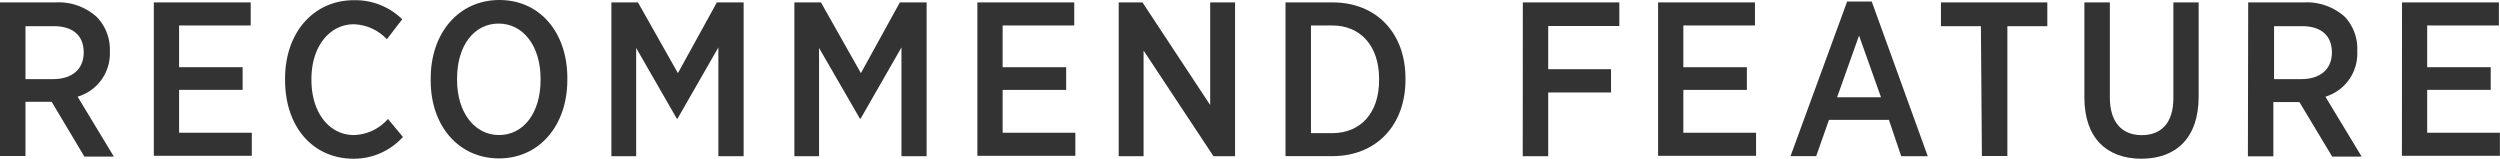 <svg xmlns="http://www.w3.org/2000/svg" width="250.29" height="15.89" viewBox="0 0 250.29 15.89">
  <defs>
    <style>
      .a {
        fill: #333;
      }
    </style>
  </defs>
  <title>txt_recommendfeature</title>
  <g>
    <path class="a" d="M0,.24H5.57A5.7,5.7,0,0,1,9.68,1.69,4.67,4.67,0,0,1,11,5.08v.09A4.51,4.51,0,0,1,7.77,9.68l3.63,6H8.45L5.17,10.19a.38.38,0,0,1-.15,0H2.55v5.43H0ZM5.3,7.92c2,0,3.08-1.06,3.08-2.66v0c0-1.74-1.12-2.64-3-2.64H2.55V7.92Z"/>
    <path class="a" d="M15.4.24h9.7V2.55H17.93V6.73h6.36V9H17.93v4.29h7.28v2.31H15.4Z"/>
    <path class="a" d="M28.54,8V7.88c0-4.67,2.9-7.86,6.89-7.86a6.71,6.71,0,0,1,4.84,1.91l-1.54,2a4.73,4.73,0,0,0-3.3-1.5c-2.42,0-4.25,2.2-4.25,5.48V8c0,3.34,1.83,5.52,4.25,5.52a4.7,4.7,0,0,0,3.41-1.61l1.5,1.8a6.63,6.63,0,0,1-5,2.18C31.35,15.86,28.54,12.74,28.54,8Z"/>
    <path class="a" d="M43.12,8.08V7.85C43.12,3.28,45.94,0,50,0s6.8,3.26,6.8,7.81V8c0,4.58-2.82,7.86-6.84,7.86S43.12,12.63,43.12,8.08Zm11,0V7.88c0-3.3-1.76-5.52-4.2-5.52s-4.16,2.18-4.16,5.5V8c0,3.3,1.78,5.52,4.2,5.52S54.12,11.35,54.12,8Z"/>
    <path class="a" d="M61.21.24h2.66l4,7.08L71.77.24h2.68v15.4H71.92V4.75l-4.09,7.13h-.07L63.69,4.8V15.64H61.21Z"/>
    <path class="a" d="M79.53.24h2.66l4,7.08L90.09.24h2.68v15.4H90.25V4.75l-4.09,7.13h-.07L82,4.8V15.64H79.53Z"/>
    <path class="a" d="M97.85.24h9.7V2.55h-7.17V6.73h6.36V9h-6.36v4.29h7.28v2.31H97.85Z"/>
    <path class="a" d="M112,.24h2.38l6.78,10.28V.24h2.49v15.4h-2.16l-7-10.58V15.64H112Z"/>
    <path class="a" d="M128.7.24h4.71c4.4,0,7.3,3.08,7.3,7.59V8c0,4.51-2.9,7.63-7.3,7.63H128.7Zm2.55,2.31V13.33h2.13c2.82,0,4.69-2,4.69-5.3V7.9c0-3.32-1.87-5.35-4.69-5.35Z"/>
    <path class="a" d="M152.46.24h9.66V2.6H155V6.93h6.29V9.26H155v6.38h-2.55Z"/>
    <path class="a" d="M166,.24h9.7V2.55h-7.17V6.73h6.36V9h-6.36v4.29h7.28v2.31H166Z"/>
    <path class="a" d="M184.93.15h2.46L193,15.64h-2.66L189.11,12h-6l-1.28,3.63h-2.57Zm3.39,9.59-2.2-6.18-2.2,6.18Z"/>
    <path class="a" d="M198.32,2.62h-4V.24h10.65V2.62h-4v13h-2.55Z"/>
    <path class="a" d="M208.68,9.77V.24h2.55V9.75c0,2.49,1.21,3.78,3.19,3.78s3.17-1.25,3.17-3.7V.24h2.53V9.68c0,4.14-2.27,6.21-5.74,6.21S208.68,13.8,208.68,9.77Z"/>
    <path class="a" d="M225.08.24h5.57a5.7,5.7,0,0,1,4.11,1.45A4.67,4.67,0,0,1,236,5.08v.09a4.51,4.51,0,0,1-3.19,4.51l3.63,6h-2.95l-3.28-5.46a.38.38,0,0,1-.15,0h-2.46v5.43h-2.55Zm5.3,7.68c2,0,3.08-1.06,3.08-2.66v0c0-1.74-1.12-2.64-3-2.64h-2.79V7.92Z"/>
    <path class="a" d="M240.48.24h9.7V2.55H243V6.73h6.36V9H243v4.29h7.28v2.31h-9.81Z"/>
  </g>
</svg>
